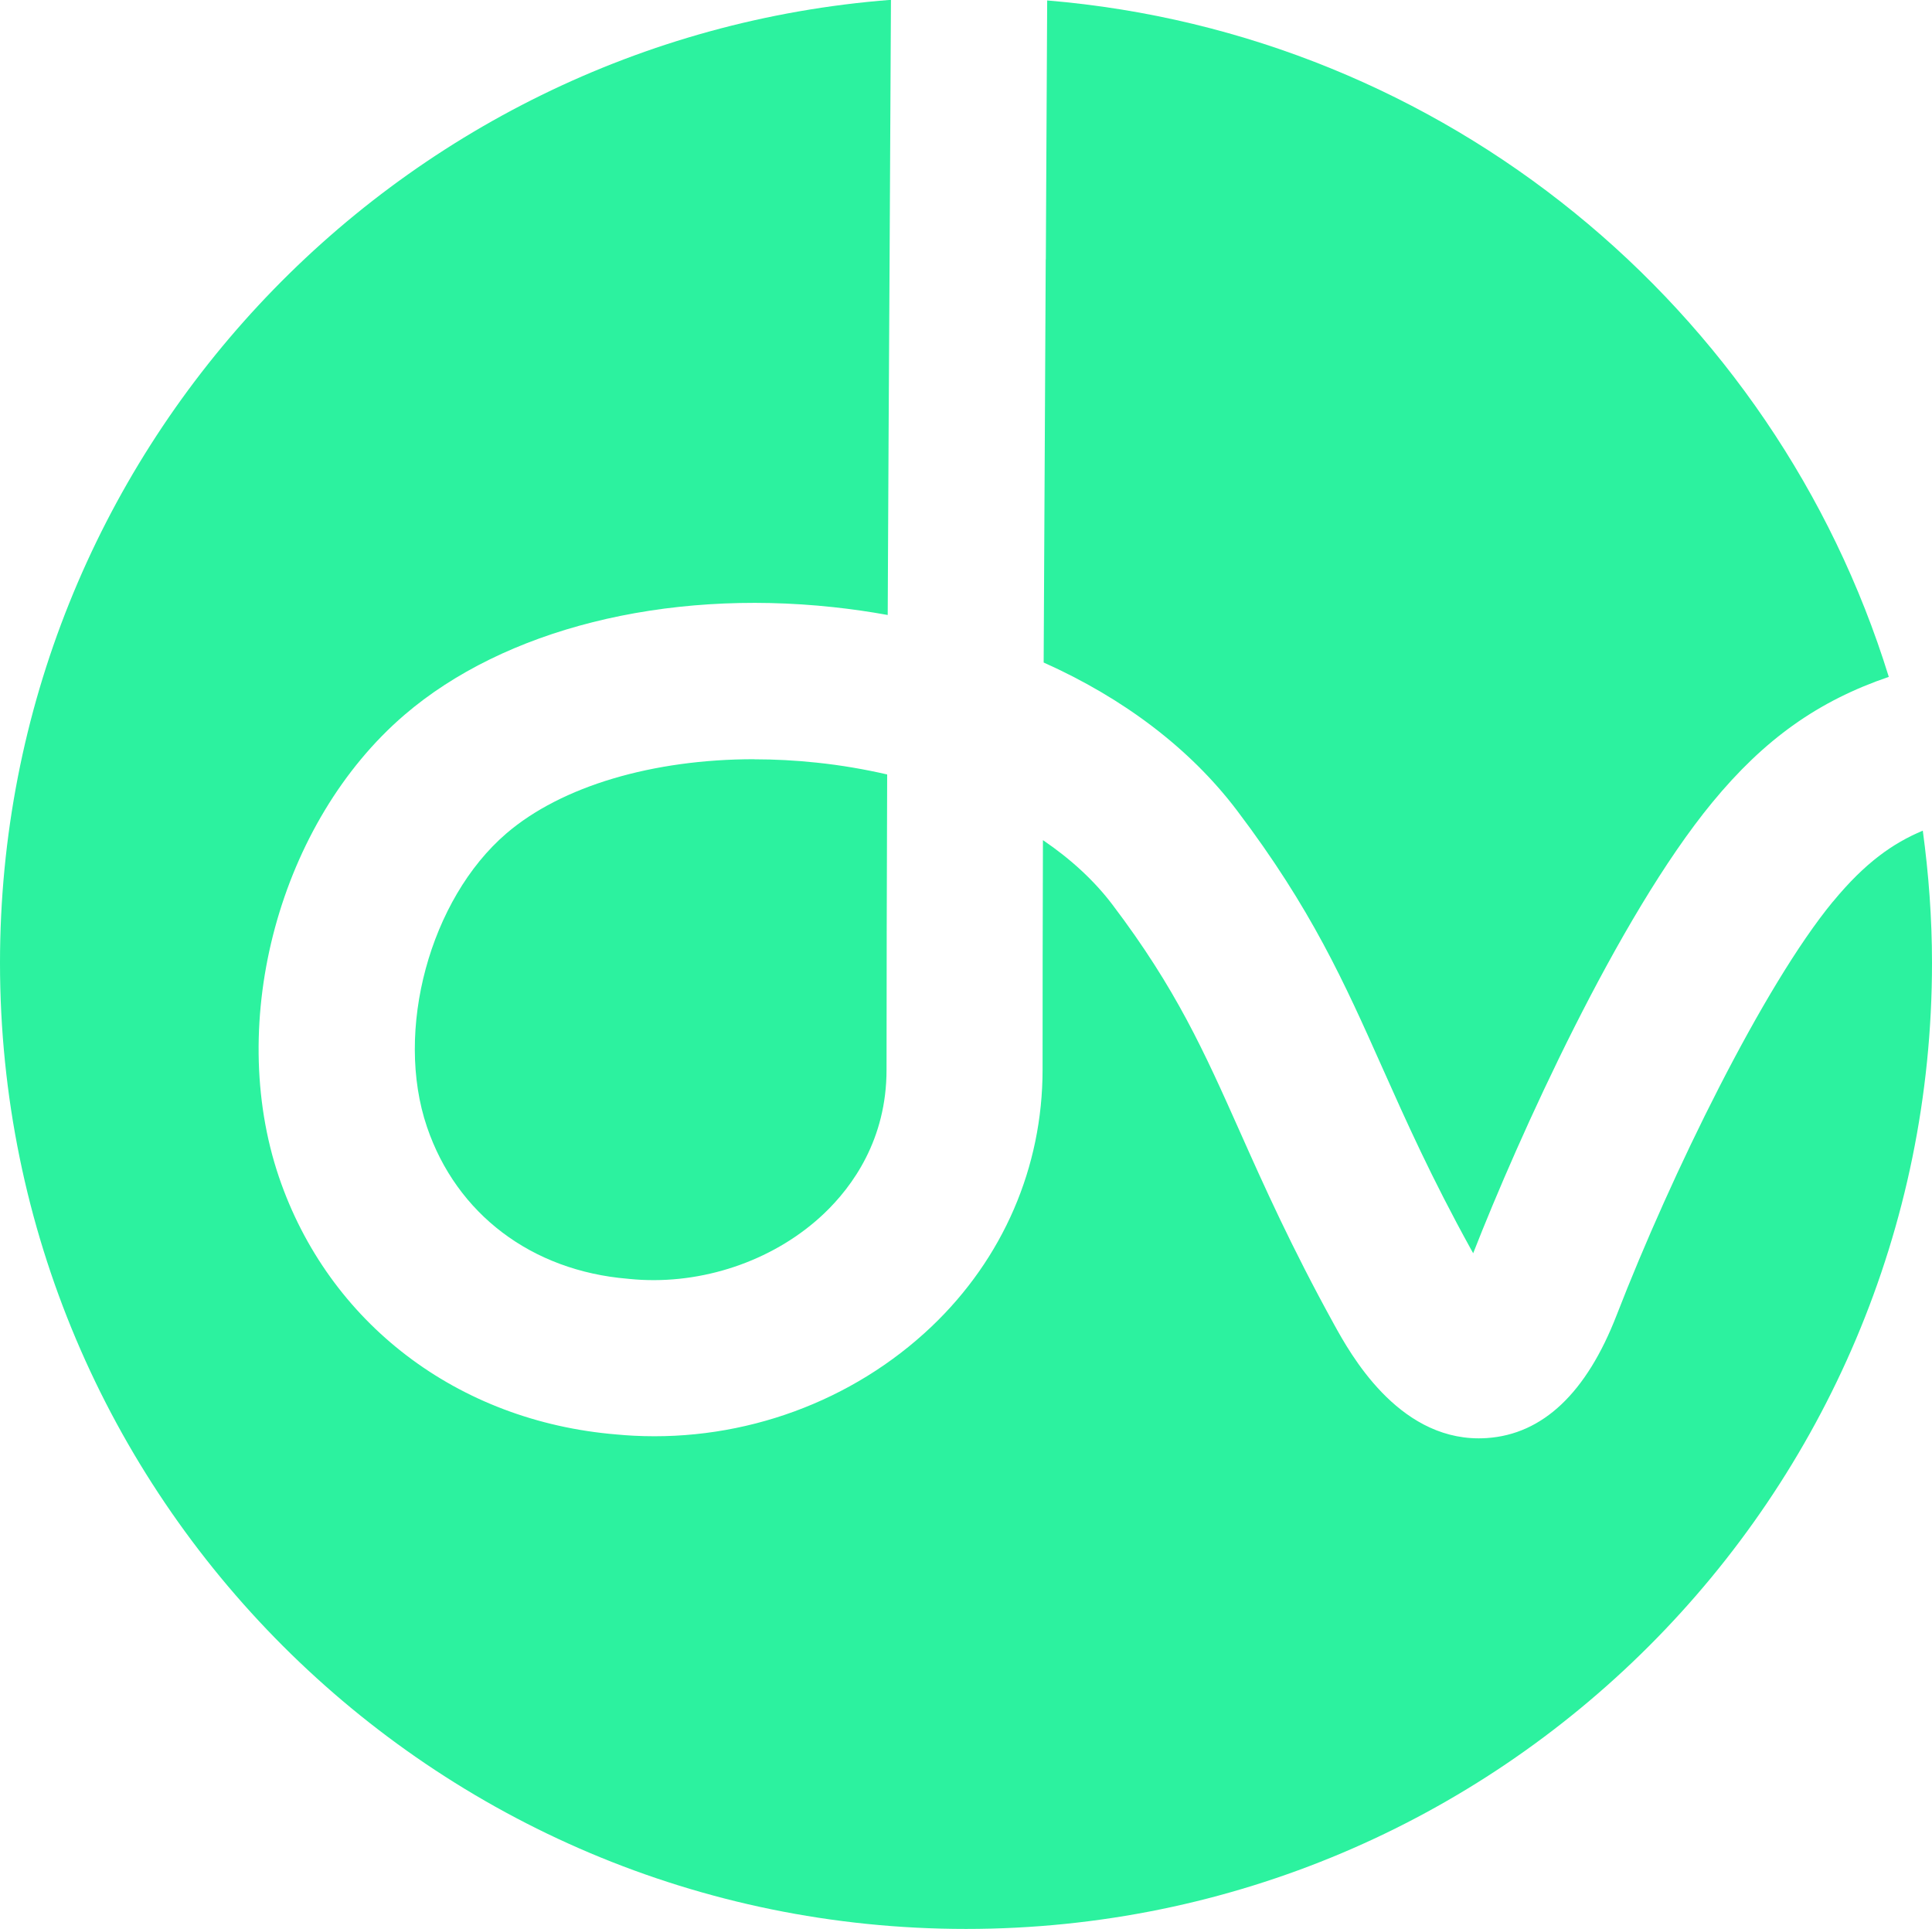 <svg xmlns="http://www.w3.org/2000/svg" id="Layer_2" viewBox="0 0 214.2 213.85"><defs><style>.cls-1{fill:#2cf29f;stroke-width:0px;}</style></defs><g id="Layer_1-2"><path class="cls-1" d="m203.21,99.96c-7.7,9.36-17.89,30.15-23.98,45.86-3.34,8.61-8.18,13.19-14.38,13.61-.3.02-.6.03-.9.03-9.07,0-14.27-9.42-16.02-12.59-4.76-8.63-7.81-15.45-10.49-21.47-3.93-8.81-7.04-15.78-14.1-25.1-2.01-2.66-4.62-5.06-7.71-7.16-.03,8.94-.04,17.5-.04,25.45,0,10.82-4.38,20.94-12.32,28.49-8.75,8.31-20.78,12.72-33.01,12.09-.62-.03-1.26-.08-1.91-.14-17.67-1.46-31.93-12.39-37.42-28.53-5.89-17.34.09-39.38,13.92-51.25,11.05-9.48,28.81-13.95,47.53-11.94,2.05.22,4.06.51,6.04.87.06-13,.13-26.36.21-39.53.05-9.89.11-19.55.15-28.67C43.53,4.25,0,50.4,0,106.75c0,59.15,47.95,107.1,107.1,107.1s107.1-47.95,107.1-107.1c0-4.97-.37-9.86-1.02-14.66-3.33,1.4-6.41,3.56-9.96,7.87Z"></path><path class="cls-1" d="m115.94,28.76c-.08,14.92-.16,30.09-.23,44.69,8.86,3.96,16.25,9.55,21.44,16.41,8.25,10.9,11.89,19.05,16.1,28.49,2.67,5.98,5.43,12.17,9.84,20.16.08.15.16.29.24.43,5.04-12.88,16.02-37.24,26.51-49.98,5.78-7.02,11.74-11.25,19.57-13.92C196.76,34.12,160.23,3.73,116.1.05c-.05,9.13-.1,18.8-.15,28.71Z"></path><path class="cls-1" d="m83.61,84.17c-11.2,0-21.34,2.97-27.47,8.23-8.48,7.28-12.43,21.88-8.8,32.54,3.28,9.66,11.61,15.95,22.27,16.83,0,0,.19.02.19.02.45.04.9.08,1.35.1,7.41.36,14.97-2.37,20.21-7.35,3.16-3.01,6.93-8.21,6.93-15.94,0-10.09.03-21.15.07-32.74-2.52-.58-5.13-1.03-7.81-1.31-2.34-.25-4.66-.37-6.93-.37Z"></path></g></svg>